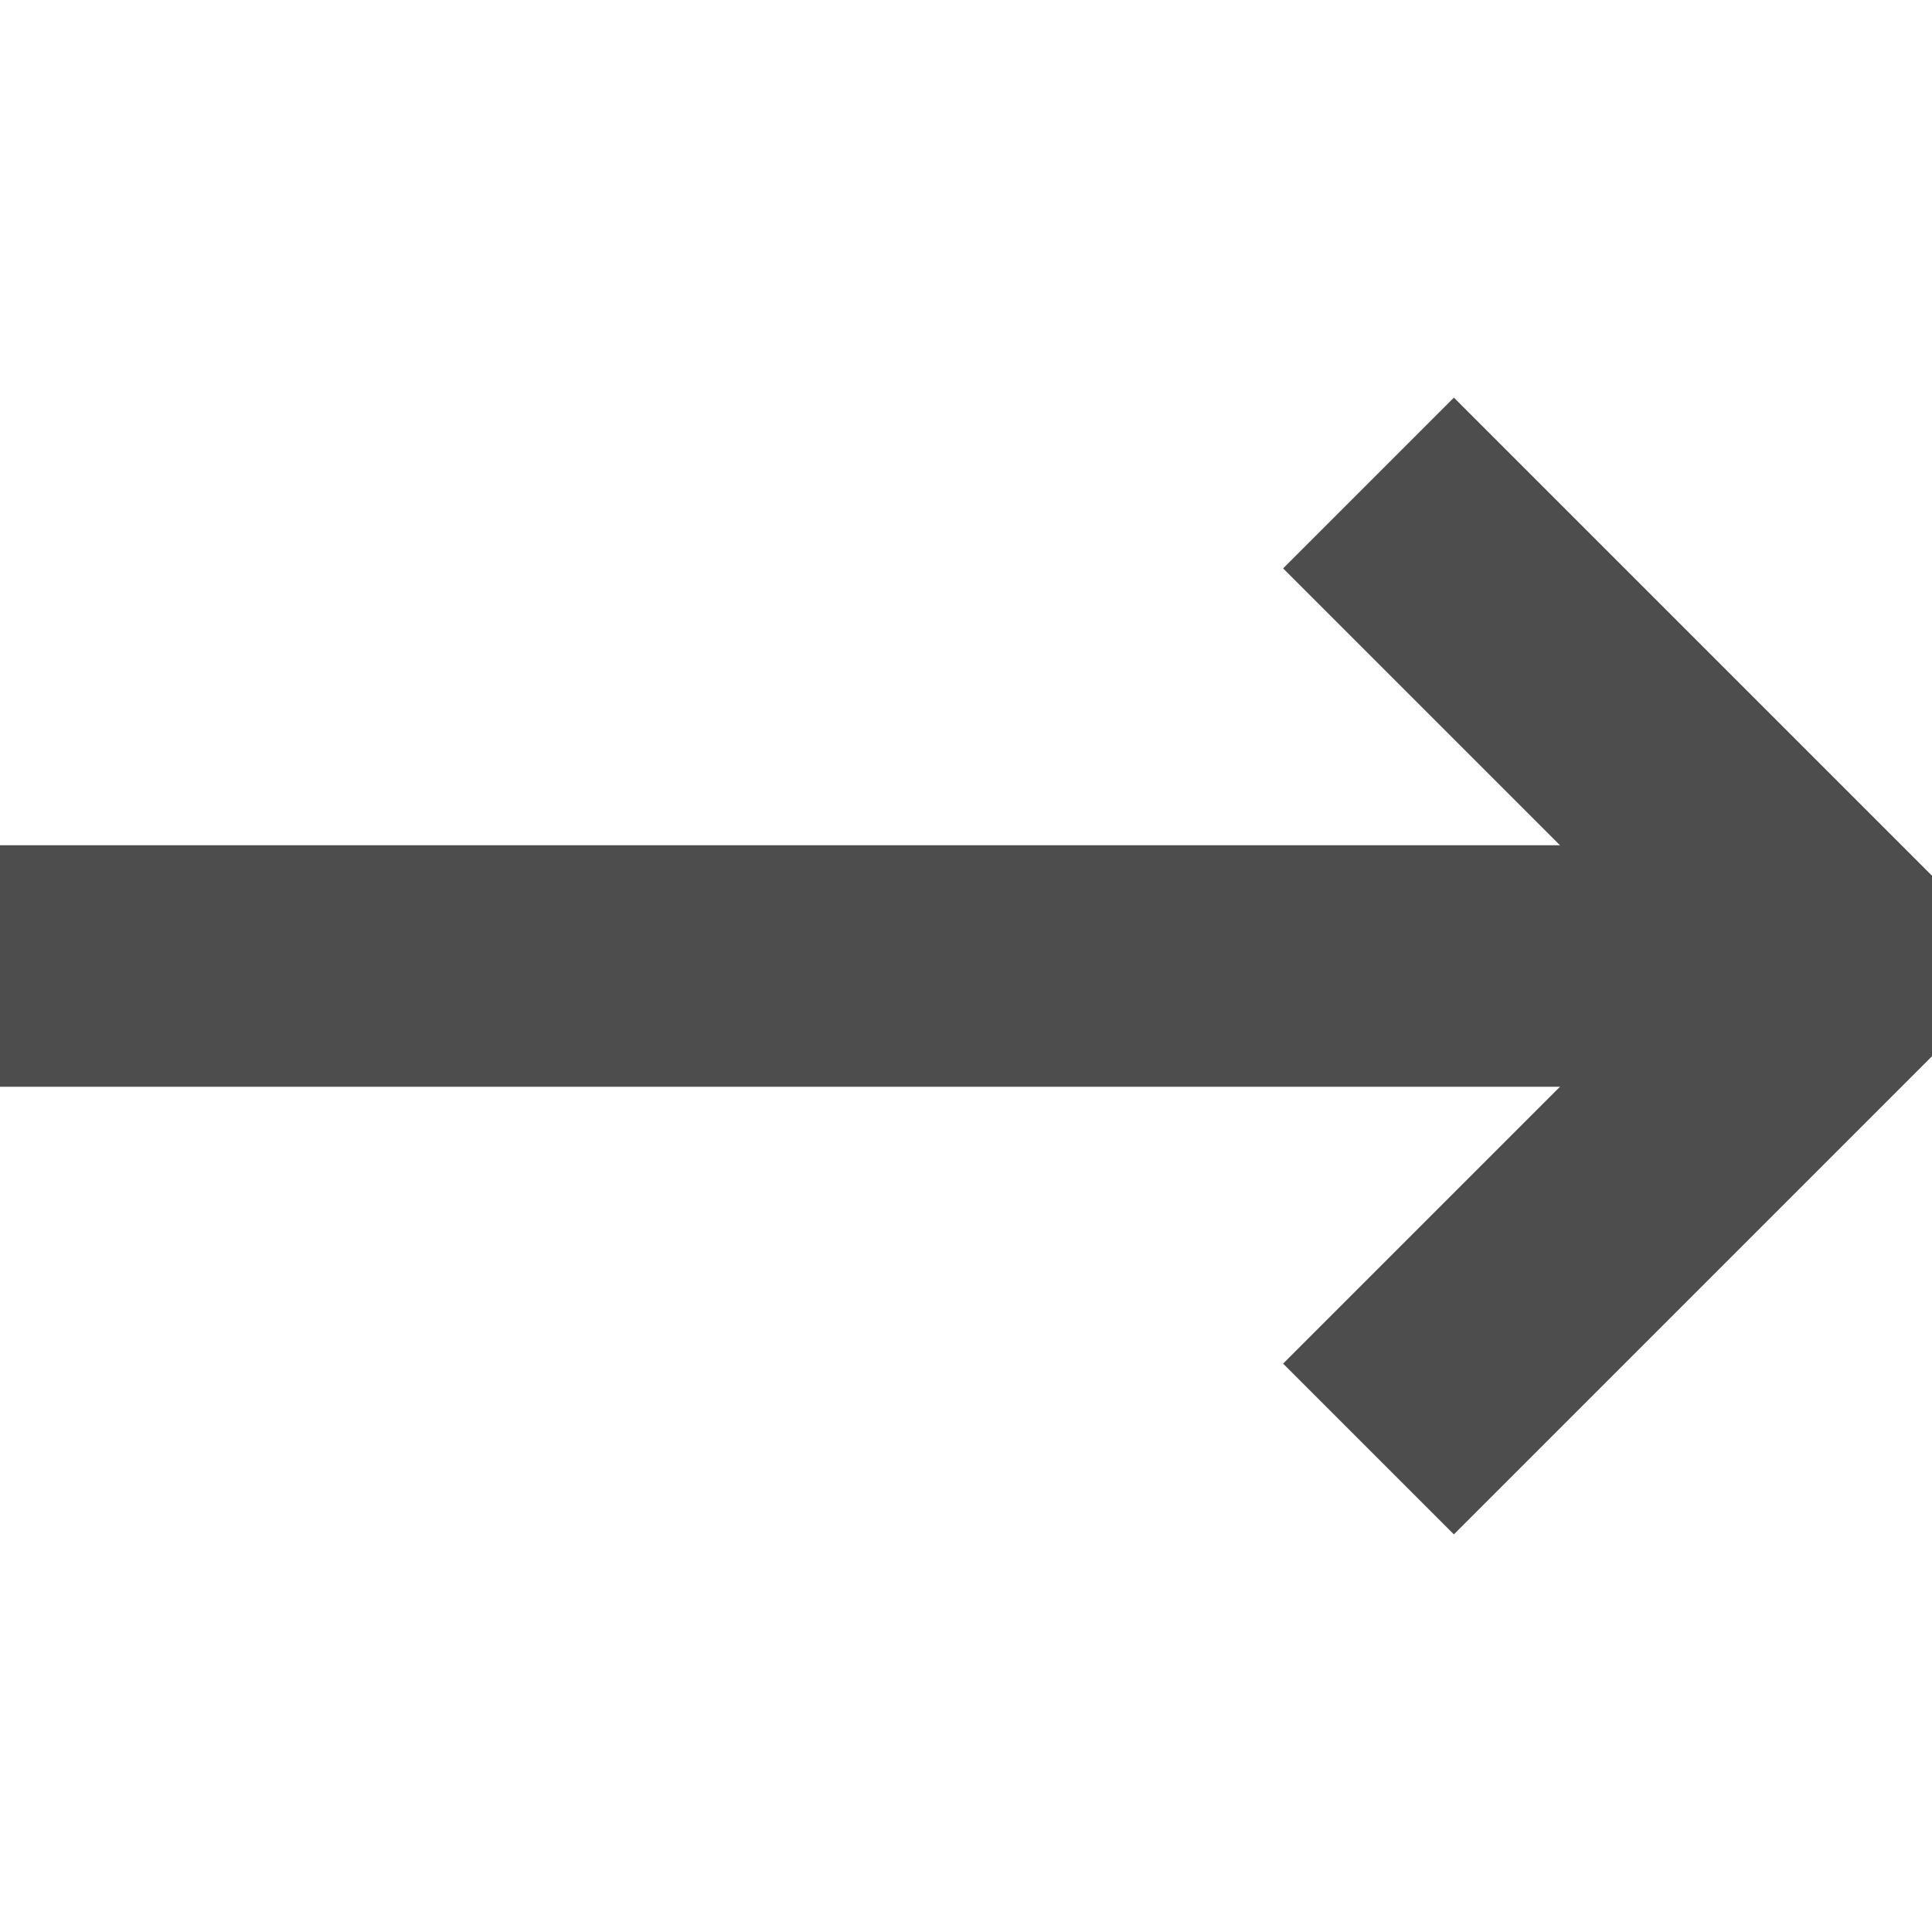 <svg width="24" height="24" viewBox="0 0 24 24" fill="none" xmlns="http://www.w3.org/2000/svg">
<g clip-path="url(#clip0_5_2)">
<path d="M17 18L23 12L17 6" stroke="#4D4D4D" stroke-width="3" stroke-linejoin="round"/>
<path d="M0 12H23" stroke="#4D4D4D" stroke-width="3" stroke-linejoin="round"/>
</g>
<defs>
<clipPath id="clip0_5_2">
<rect width="24" height="24" fill="white"/>
</clipPath>
</defs>
</svg>
